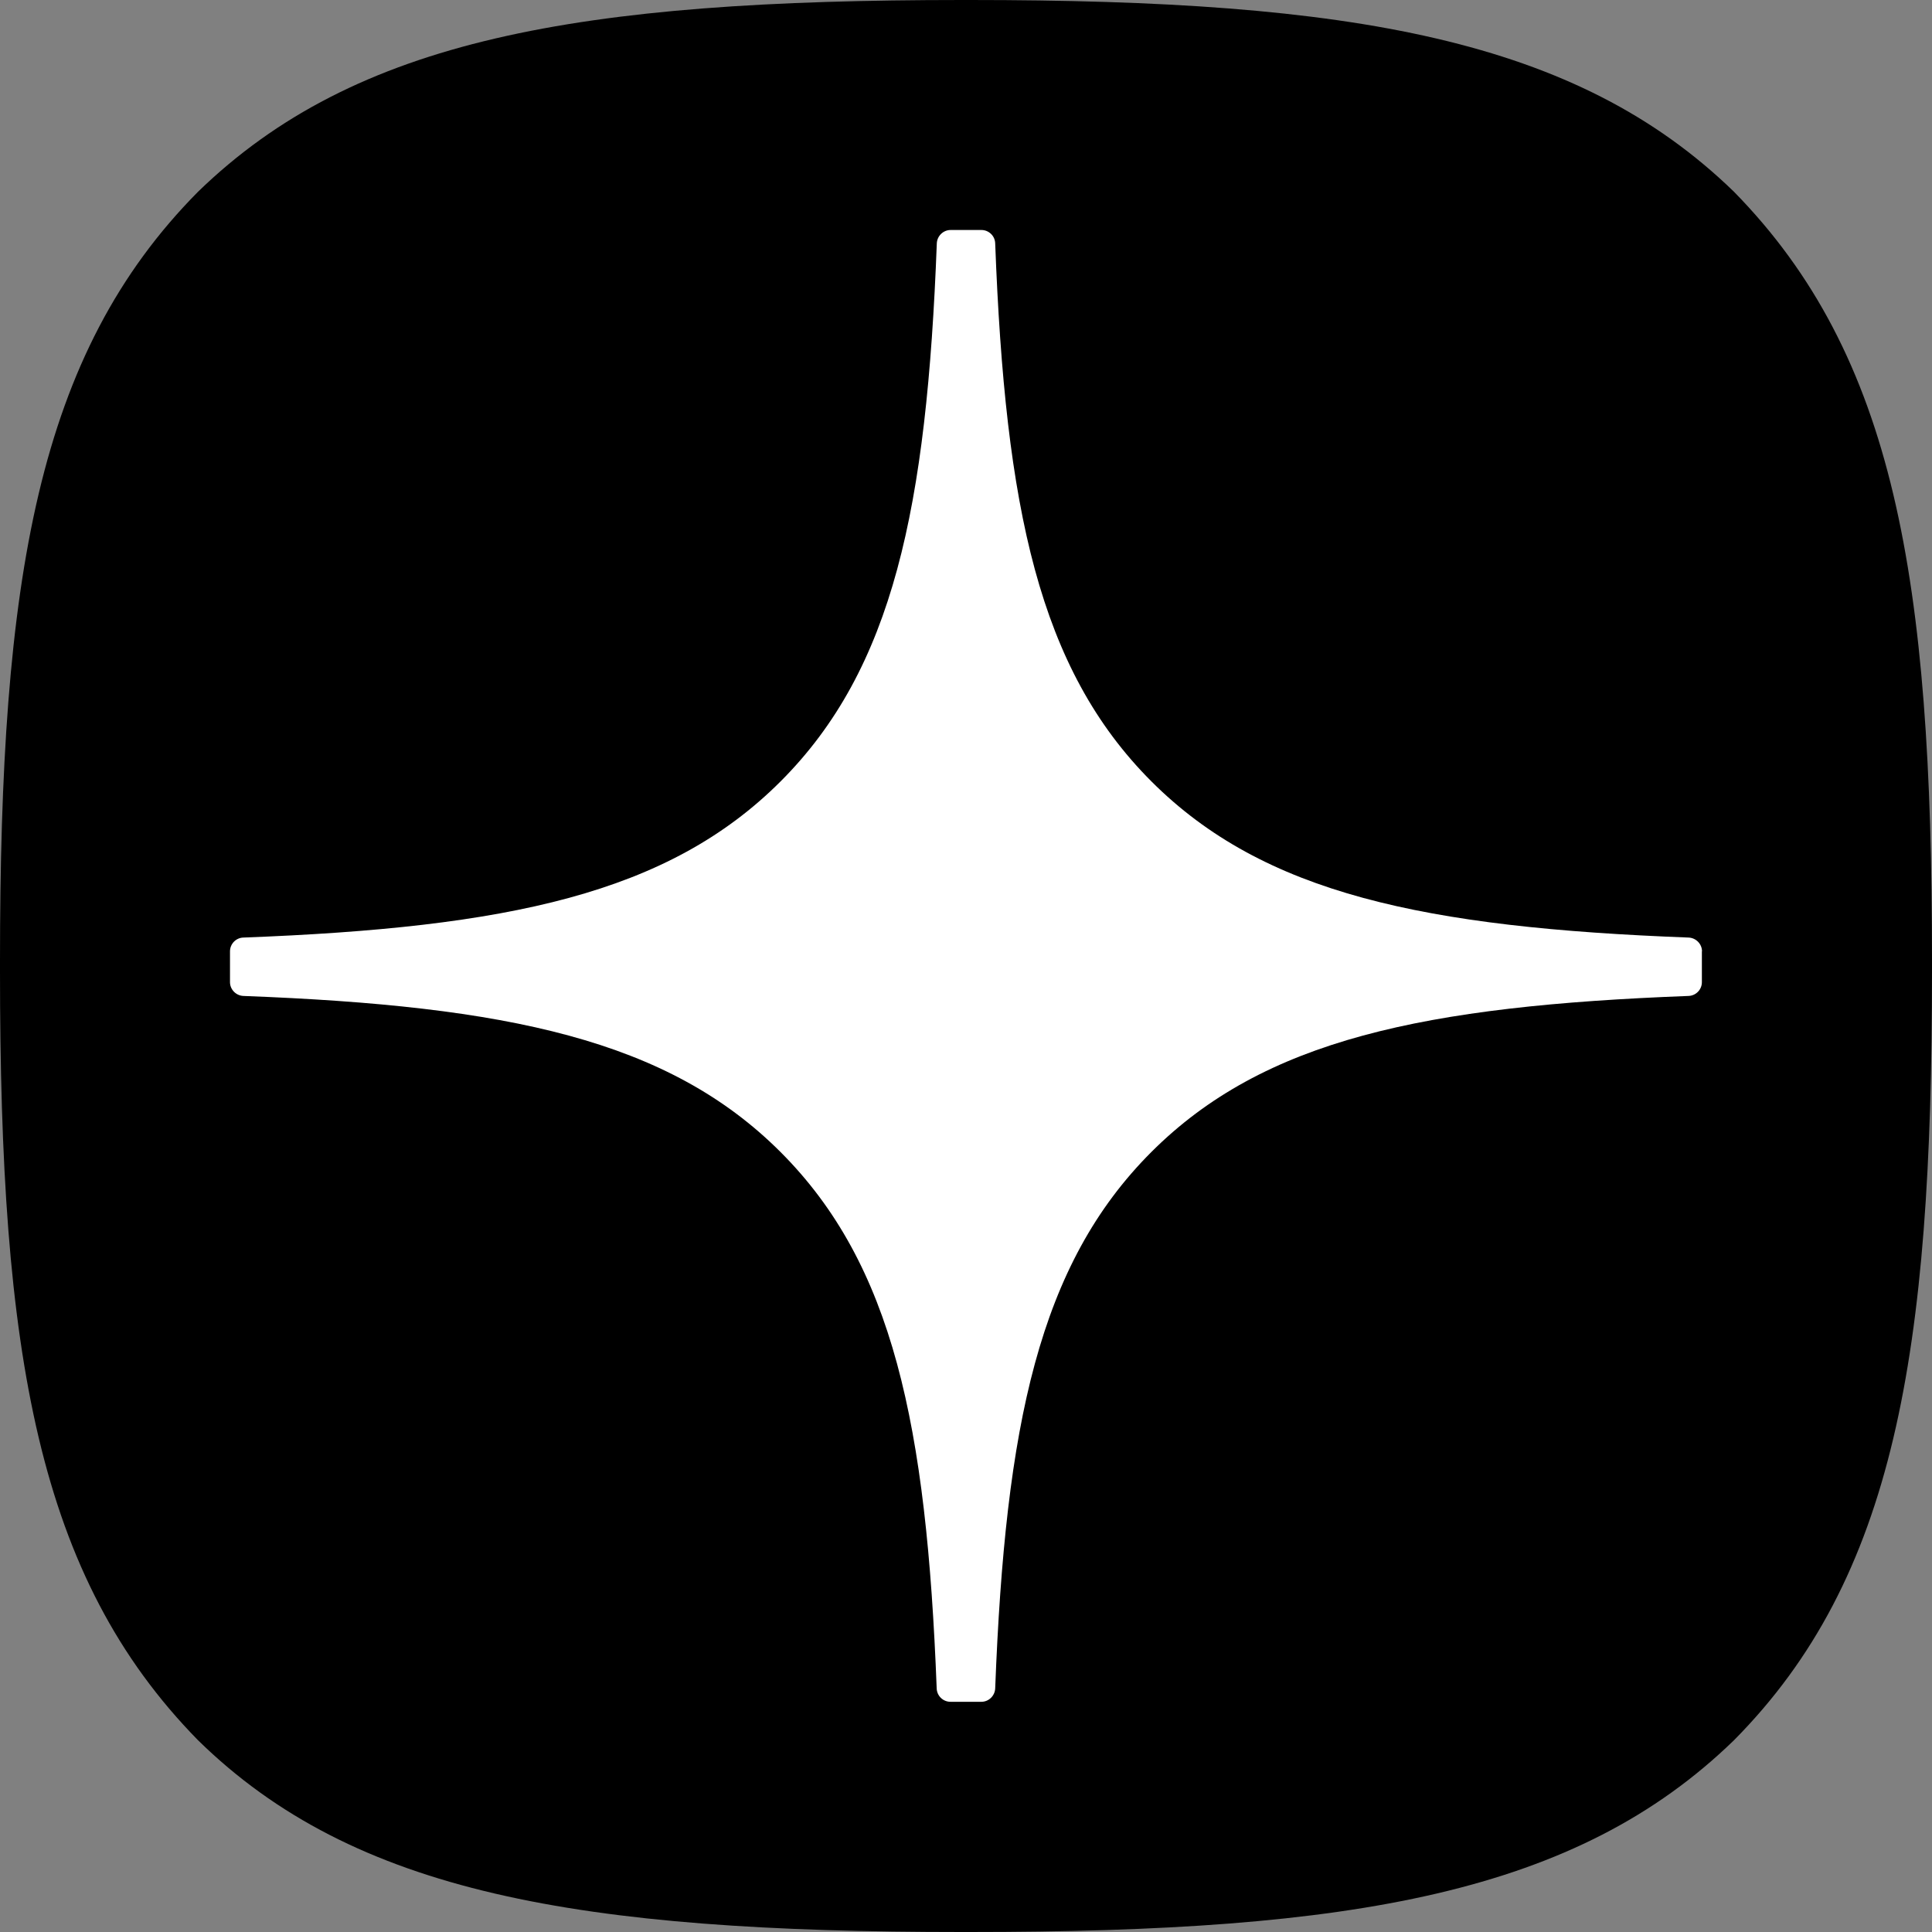<svg width="64" height="64" viewBox="0 0 64 64" fill="none"
  xmlns="http://www.w3.org/2000/svg">
  <rect x="0" y="0" width="64" height="64" fill="#808080" stroke="none"/>
  <path d="M31.872 64H32.127C44.838 64 52.215 62.721 57.441 57.647C62.77 52.266 64 44.839 64 32.179V31.821C64 19.165 62.77 11.788 57.441 6.353C52.219 1.28 44.788 0 32.131 0H31.876C19.166 0 11.784 1.28 6.559 6.353C1.23 11.734 0 19.165 0 31.821V32.179C0 44.835 1.23 52.212 6.559 57.647C11.735 62.721 19.166 64 31.872 64Z" fill="black"/>
  <path d="M56.381 31.515C56.381 31.271 56.183 31.069 55.939 31.058C47.191 30.726 41.868 29.61 38.143 25.886C34.411 22.154 33.299 16.827 32.967 8.06C32.96 7.817 32.758 7.619 32.51 7.619H31.49C31.246 7.619 31.044 7.817 31.033 8.06C30.701 16.823 29.589 22.154 25.857 25.886C22.129 29.614 16.809 30.726 8.061 31.058C7.817 31.065 7.619 31.267 7.619 31.515V32.535C7.619 32.779 7.817 32.981 8.061 32.992C16.809 33.323 22.133 34.439 25.857 38.163C29.582 41.888 30.694 47.2 31.029 55.932C31.037 56.176 31.238 56.374 31.486 56.374H32.51C32.754 56.374 32.956 56.176 32.967 55.932C33.303 47.2 34.414 41.888 38.139 38.163C41.868 34.435 47.188 33.323 55.935 32.992C56.179 32.984 56.377 32.783 56.377 32.535V31.515H56.381Z" fill="white"/>
</svg>
